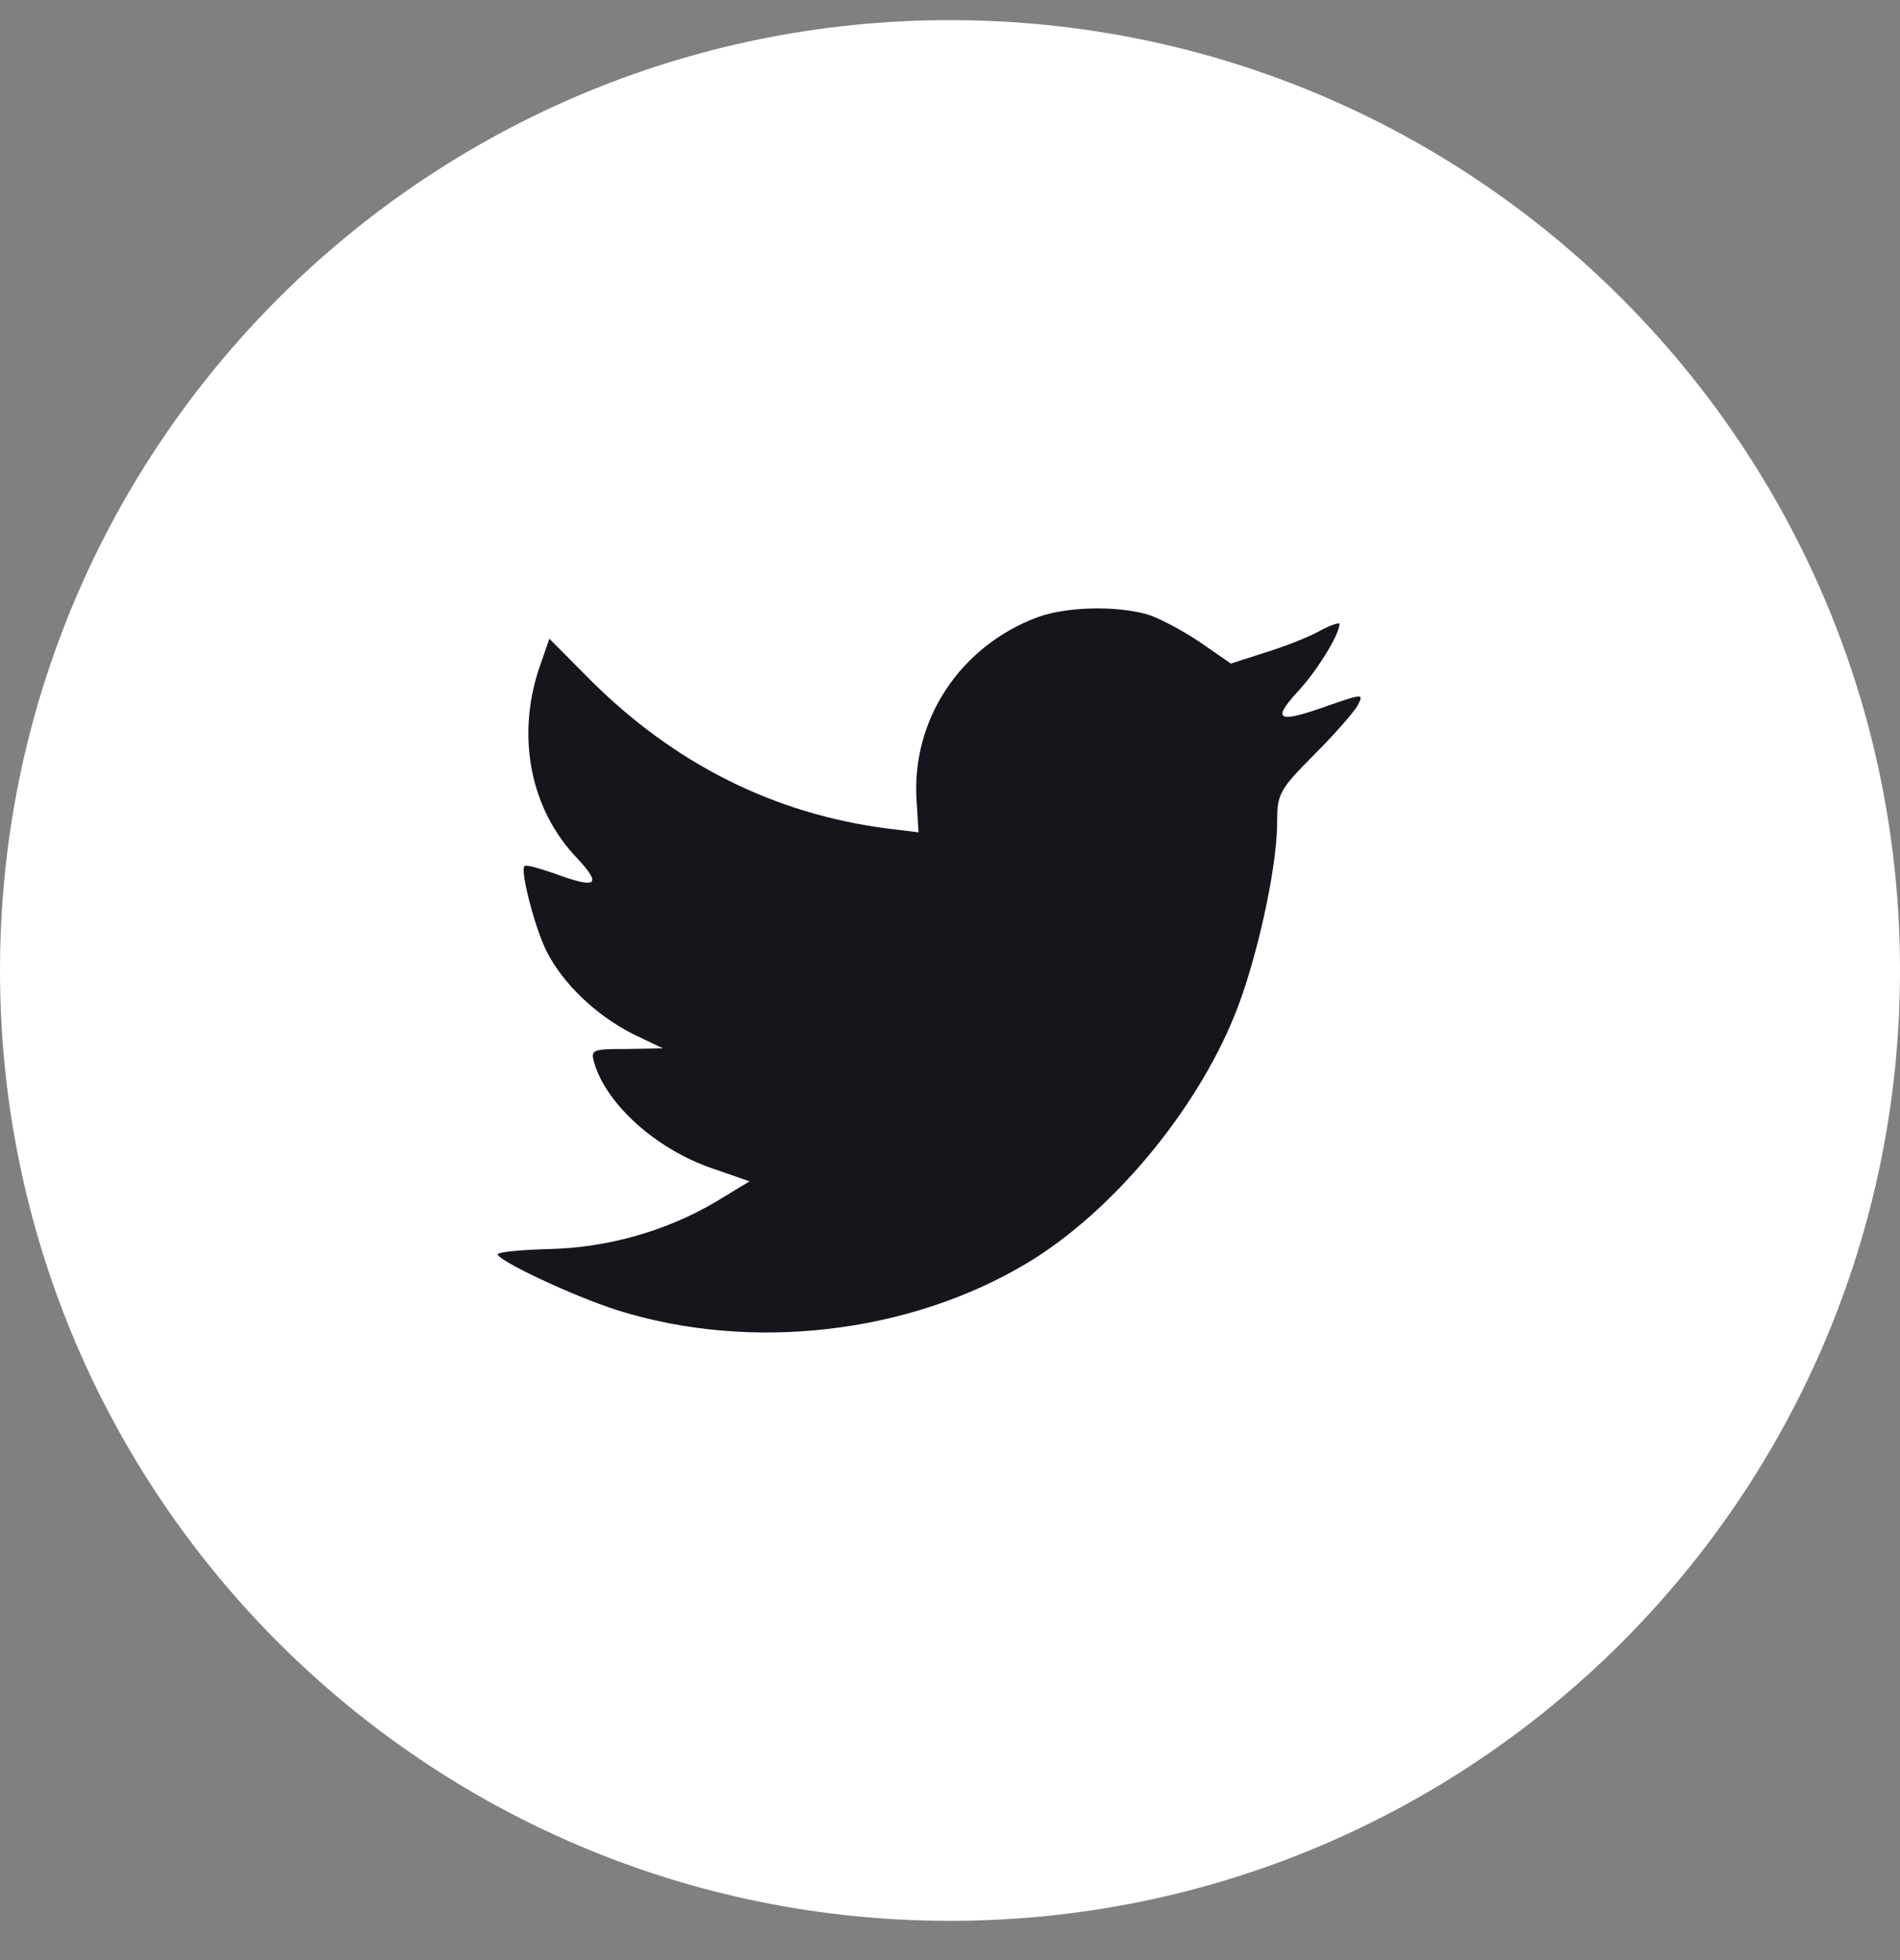 <svg width="32" height="33" viewBox="0 0 32 33" fill="none" xmlns="http://www.w3.org/2000/svg">
<rect x="0" y="0" width="32" height="33" fill="#808080" stroke="none"/>
<path d="M0 16.339C0 7.502 7.163 0.339 16 0.339C24.837 0.339 32 7.502 32 16.339C32 25.175 24.837 32.339 16 32.339C7.163 32.339 0 25.175 0 16.339Z" fill="white"/>
<path d="M15.438 13.486L15.47 14.013L14.945 13.949C13.033 13.701 11.364 12.862 9.946 11.452L9.253 10.753L9.074 11.269C8.696 12.421 8.937 13.637 9.725 14.454C10.145 14.906 10.051 14.971 9.326 14.702C9.074 14.616 8.853 14.551 8.832 14.584C8.759 14.659 9.011 15.638 9.211 16.026C9.484 16.564 10.04 17.091 10.649 17.403L11.164 17.65L10.555 17.661C9.967 17.661 9.946 17.672 10.009 17.898C10.219 18.597 11.048 19.34 11.973 19.663L12.624 19.889L12.057 20.233C11.216 20.728 10.229 21.008 9.242 21.029C8.769 21.04 8.381 21.083 8.381 21.115C8.381 21.223 9.662 21.826 10.408 22.062C12.645 22.762 15.302 22.46 17.297 21.266C18.715 20.416 20.133 18.727 20.794 17.091C21.151 16.219 21.509 14.627 21.509 13.863C21.509 13.368 21.54 13.303 22.128 12.711C22.475 12.367 22.8 11.99 22.863 11.883C22.968 11.678 22.958 11.678 22.422 11.861C21.53 12.184 21.404 12.141 21.845 11.657C22.17 11.312 22.559 10.688 22.559 10.505C22.559 10.473 22.401 10.527 22.223 10.624C22.034 10.731 21.614 10.893 21.299 10.989L20.731 11.172L20.217 10.817C19.933 10.624 19.534 10.409 19.324 10.344C18.788 10.193 17.969 10.215 17.486 10.387C16.174 10.871 15.344 12.119 15.438 13.486Z" fill="#16151C"/>
</svg>
